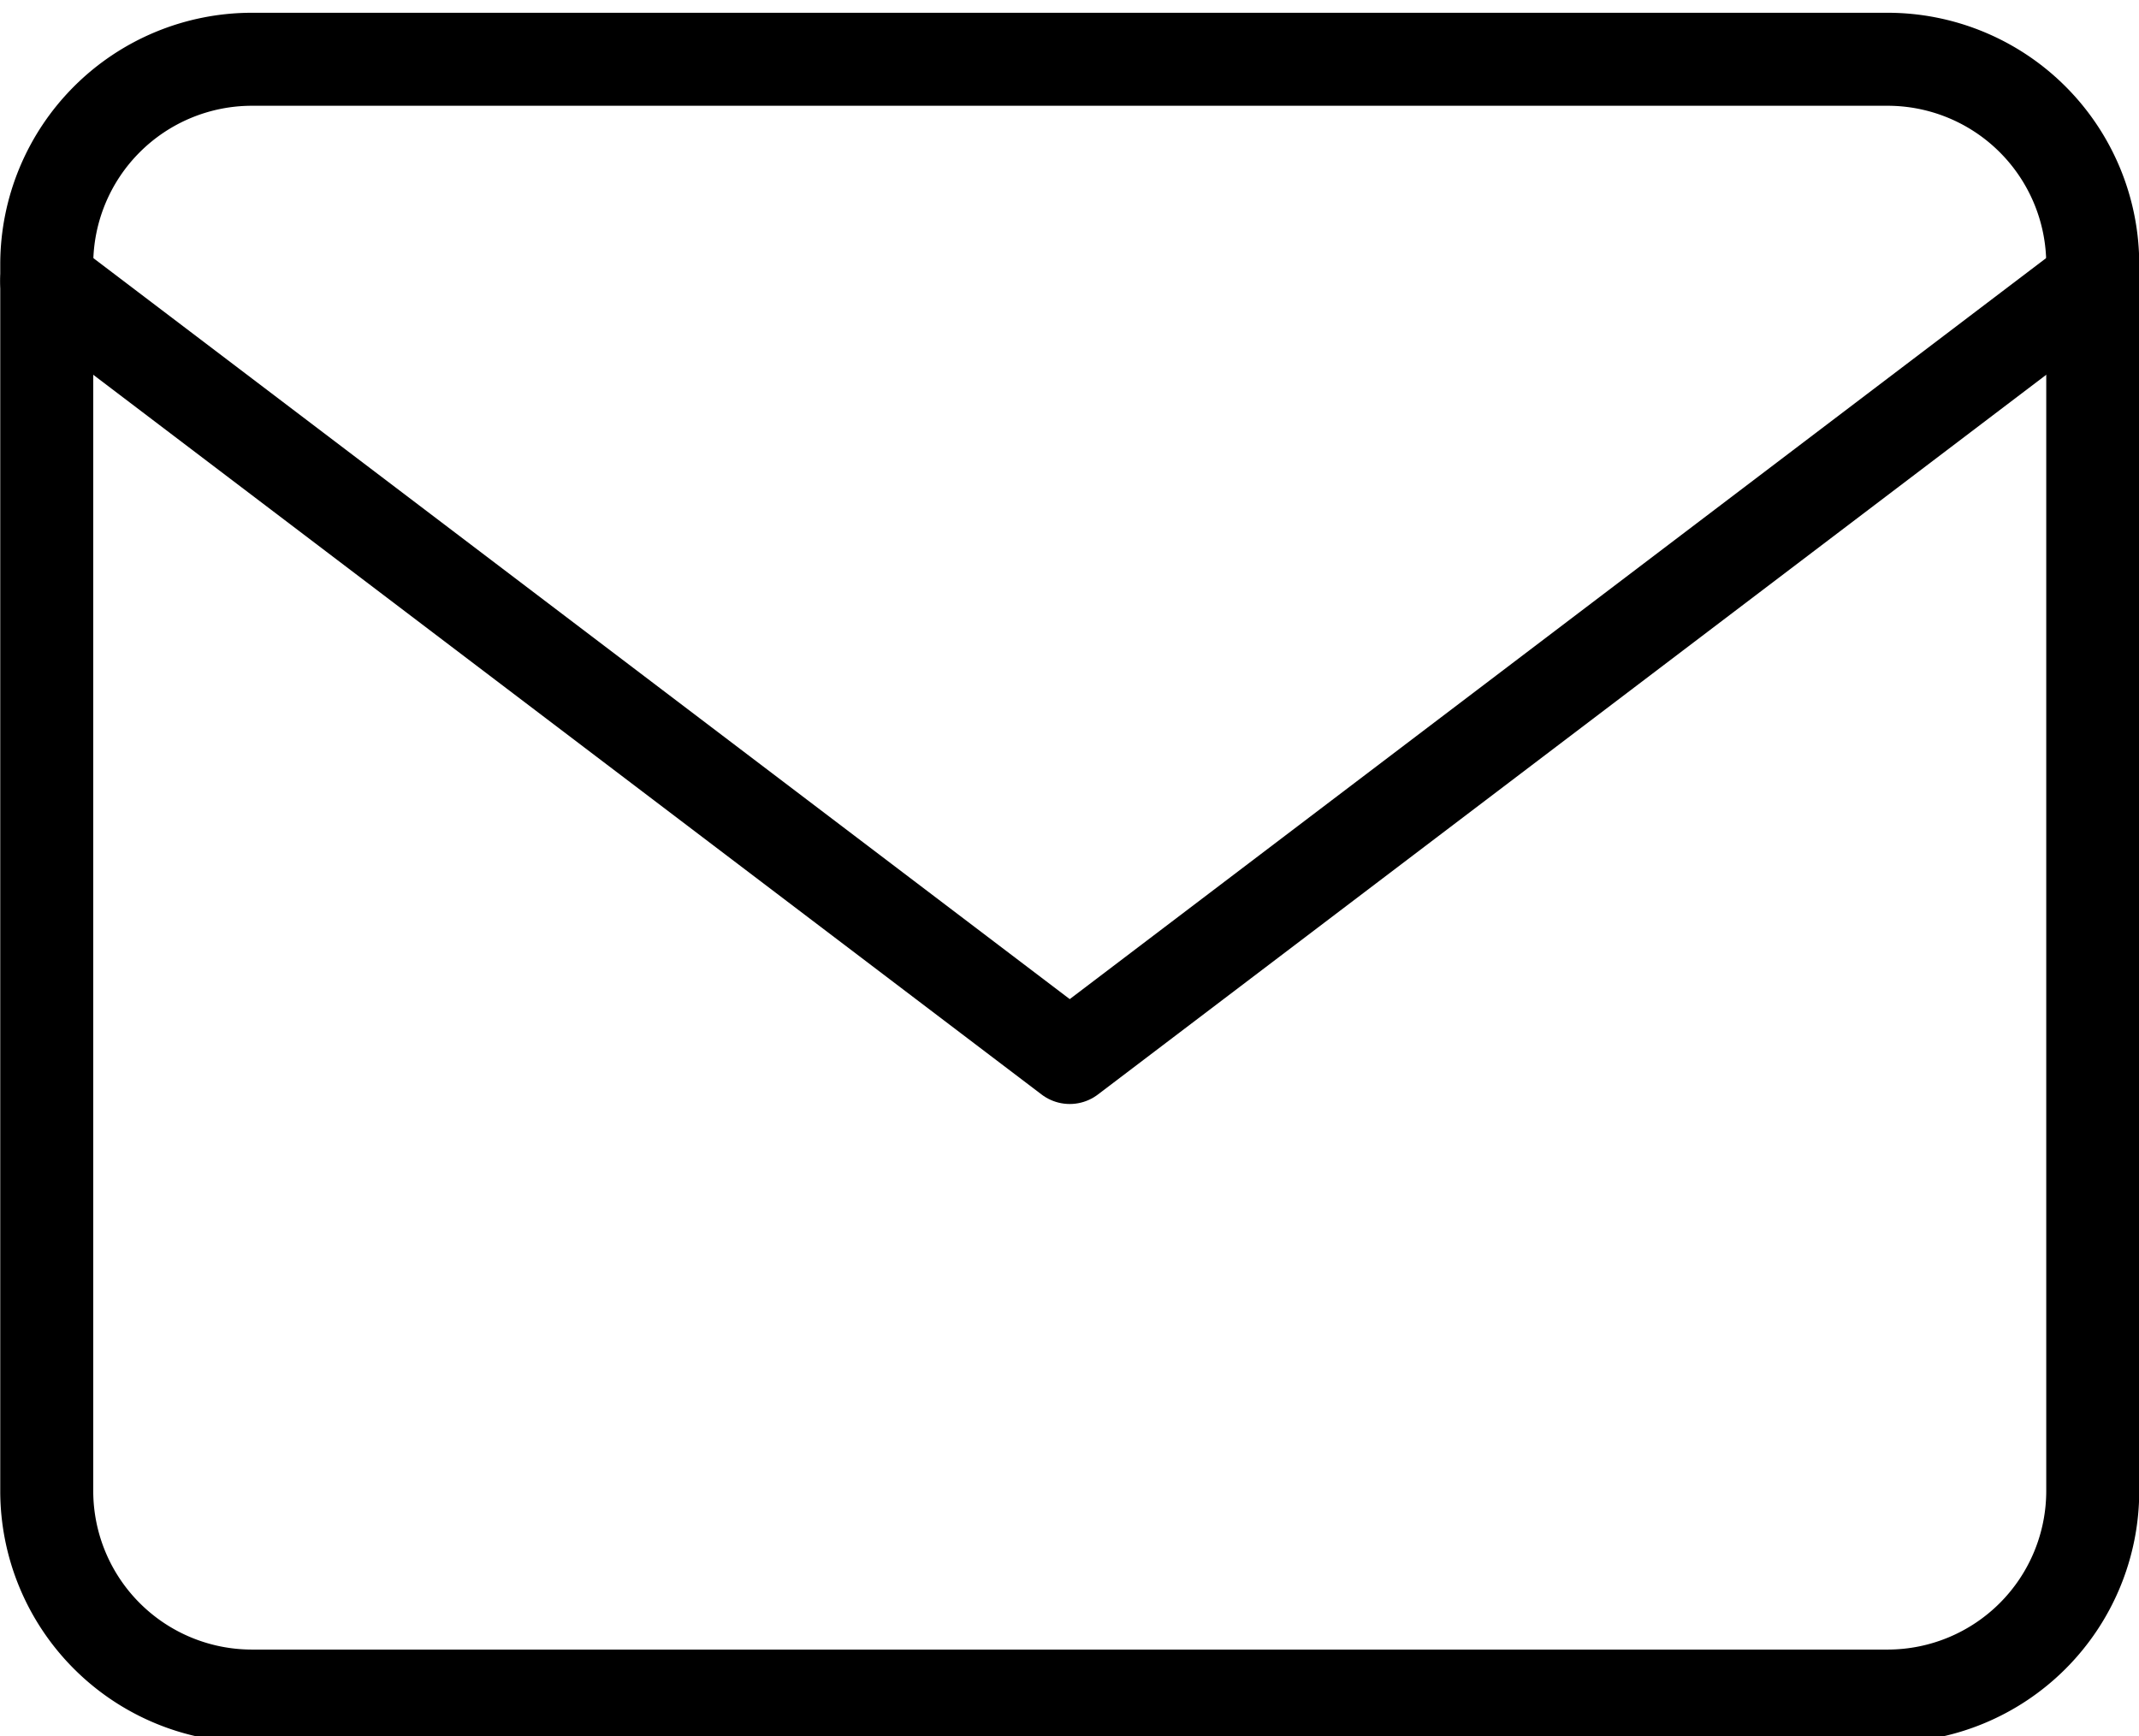<svg xmlns="http://www.w3.org/2000/svg" xmlns:xlink="http://www.w3.org/1999/xlink" width="69" height="56" viewBox="0 0 69 56">
  <rect x="0" y="0" width="69" height="56" fill="#808080" stroke="none"/>
  <defs>
    <clipPath id="clip-Web_1920_1">
      <rect width="69" height="56"/>
    </clipPath>
  </defs>
  <g id="Web_1920_1" data-name="Web 1920 – 1" clip-path="url(#clip-Web_1920_1)">
    <rect width="69" height="56" fill="#fff"/>
    <g id="Icon_feather-mail" data-name="Icon feather-mail" transform="translate(1.508 1.912)">
      <path id="Path_1" data-name="Path 1" d="M9.6,6H62.4A6.619,6.619,0,0,1,69,12.6V52.2a6.619,6.619,0,0,1-6.6,6.6H9.6A6.619,6.619,0,0,1,3,52.2V12.6A6.619,6.619,0,0,1,9.6,6Z" transform="translate(-3 -6)" fill="none" stroke="#000" stroke-linecap="round" stroke-linejoin="round" stroke-width="3"/>
      <path id="Path_2" data-name="Path 2" d="M69,9,36,34.045,3,9" transform="translate(-3 -1.844)" fill="none" stroke="#000" stroke-linecap="round" stroke-linejoin="round" stroke-width="3"/>
    </g>
  </g>
</svg>
